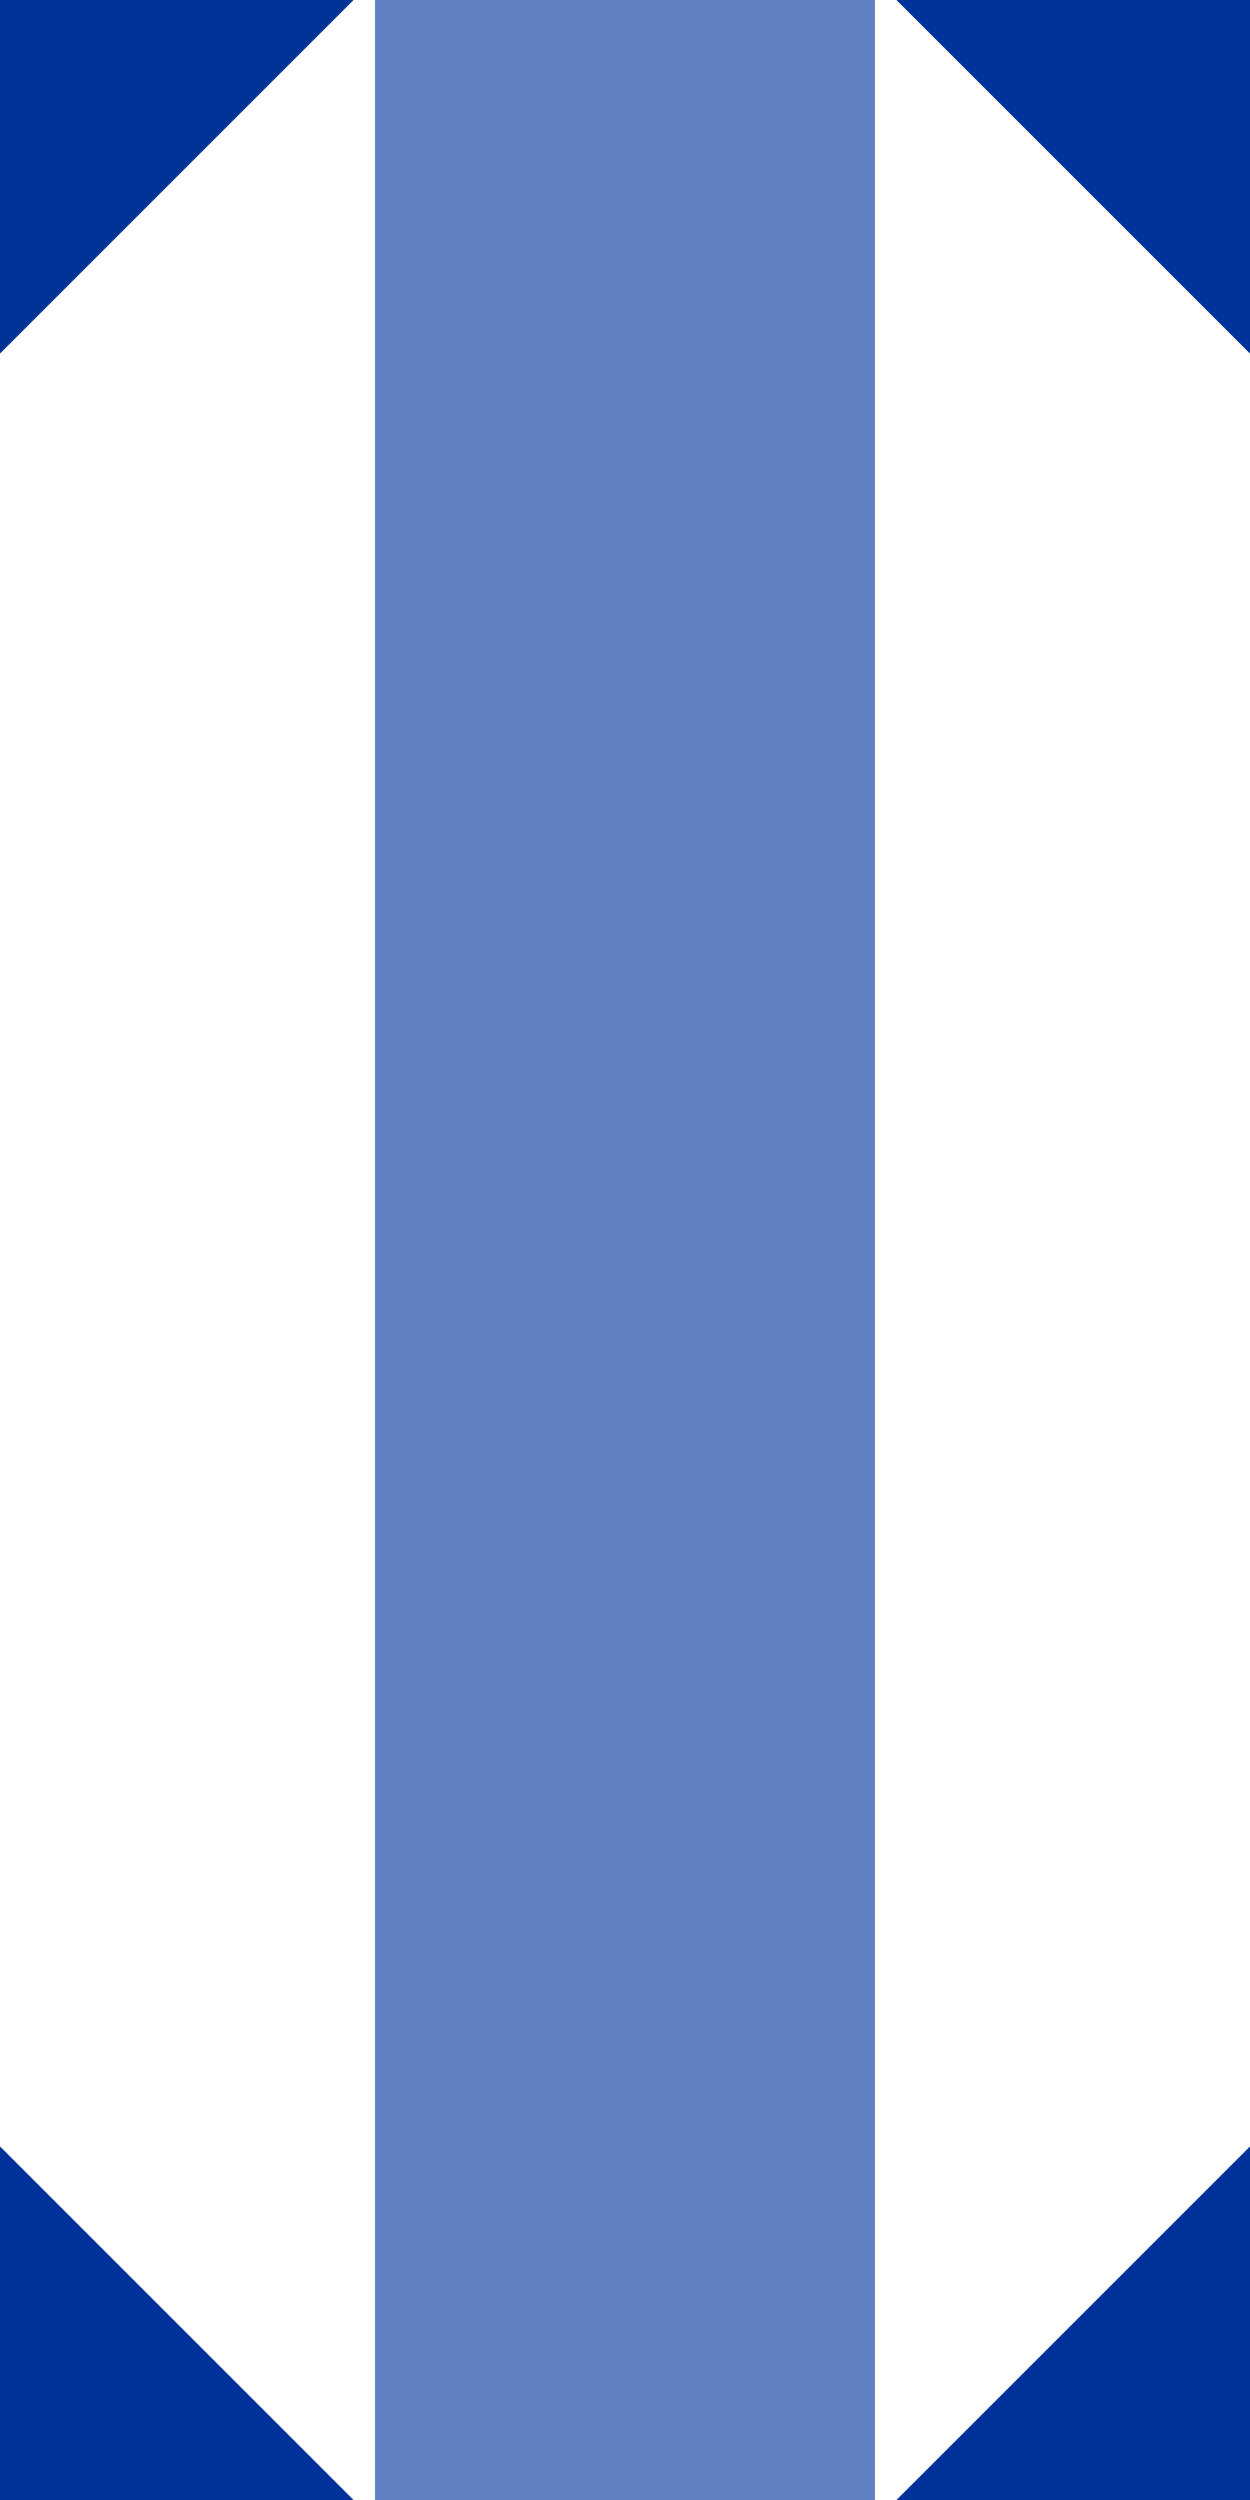 <?xml version="1.0" encoding="UTF-8"?>
<svg xmlns="http://www.w3.org/2000/svg" width="250" height="500">
 <title>uxdSTR+c1234</title>
 <g stroke-width="100">
  <path stroke="#003399" d="m 210,-40 80,80 m 0,420 -80,80 M 40,-40 -40,40 m 0,420 80,80"/>
  <path stroke="#6281C0" d="M 125,0 V 500"/>
 </g>
</svg>